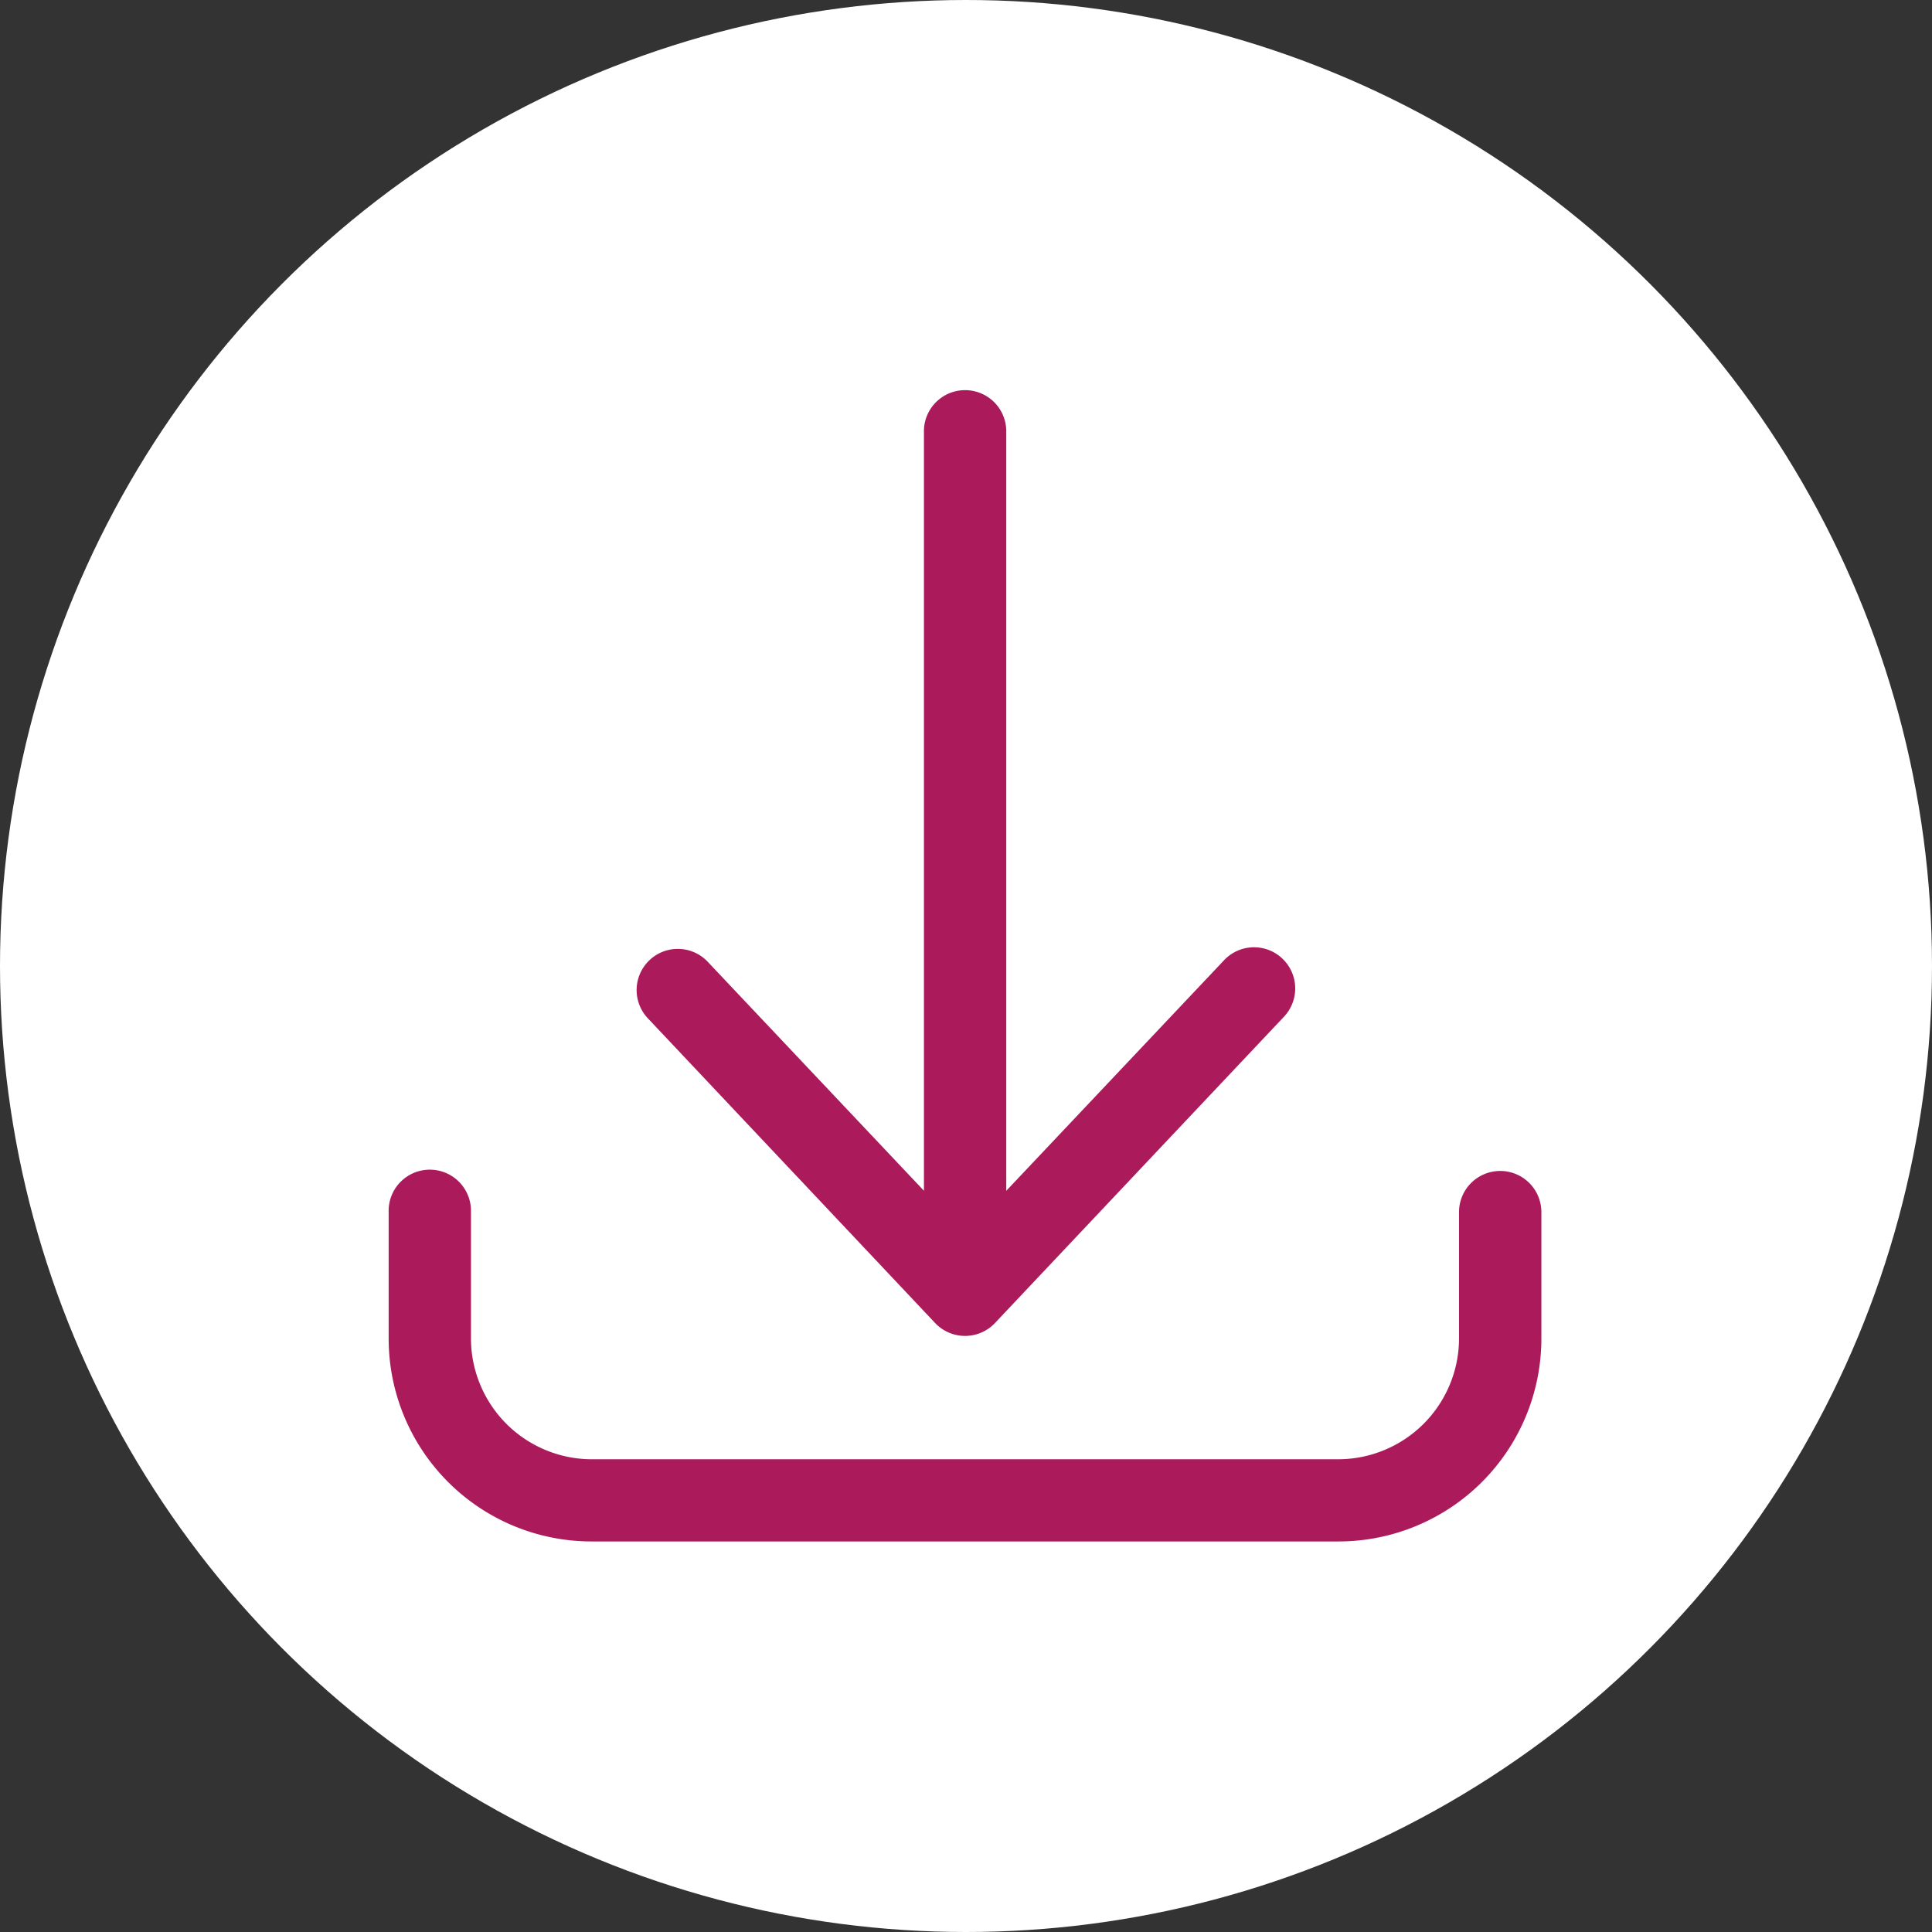 <svg xmlns="http://www.w3.org/2000/svg" xmlns:xlink="http://www.w3.org/1999/xlink" width="48" height="48" viewBox="0 0 48 48">
  <rect x="0" y="0" width="48" height="48" fill="#333333" stroke="none"/>
  <defs>
    <clipPath id="clip-path">
      <rect id="Rectangle_28" data-name="Rectangle 28" width="30" height="30" transform="translate(-0.426 -0.426)" fill="#ab1b5c"/>
    </clipPath>
  </defs>
  <g id="Group_14" data-name="Group 14" transform="translate(-541.901 -3197.901)">
    <circle id="Ellipse_33" data-name="Ellipse 33" cx="24" cy="24" r="24" transform="translate(541.901 3197.901)" fill="#fff"/>
    <g id="Group_3" data-name="Group 3" transform="translate(551.327 3207.327)">
      <g id="Group_2" data-name="Group 2" transform="translate(0 0)" clip-path="url(#clip-path)">
        <path id="Path_2" data-name="Path 2" d="M27.613,712.5a1.023,1.023,0,0,0-1.023,1.023v3.14a3.006,3.006,0,0,1-3,3H5.042a3.006,3.006,0,0,1-3-3v-3.14a1.023,1.023,0,1,0-2.045,0v3.14a5.042,5.042,0,0,0,5.042,5.042H23.594a5.042,5.042,0,0,0,5.042-5.042v-3.14a1.023,1.023,0,0,0-1.023-1.023Z" transform="translate(0.233 -692.834)" fill="#ab1b5c"/>
        <path id="Path_3" data-name="Path 3" d="M233.139,23.21a1.023,1.023,0,0,0,1.493,0l7.159-7.588a1.023,1.023,0,1,0-1.452-1.442l-5.43,5.748V1.027a1.023,1.023,0,0,0-2.045,0v18.9l-5.389-5.707a1.023,1.023,0,1,0-1.452,1.442Z" transform="translate(-219.335 0.231)" fill="#ab1b5c"/>
      </g>
    </g>
  </g>
</svg>
